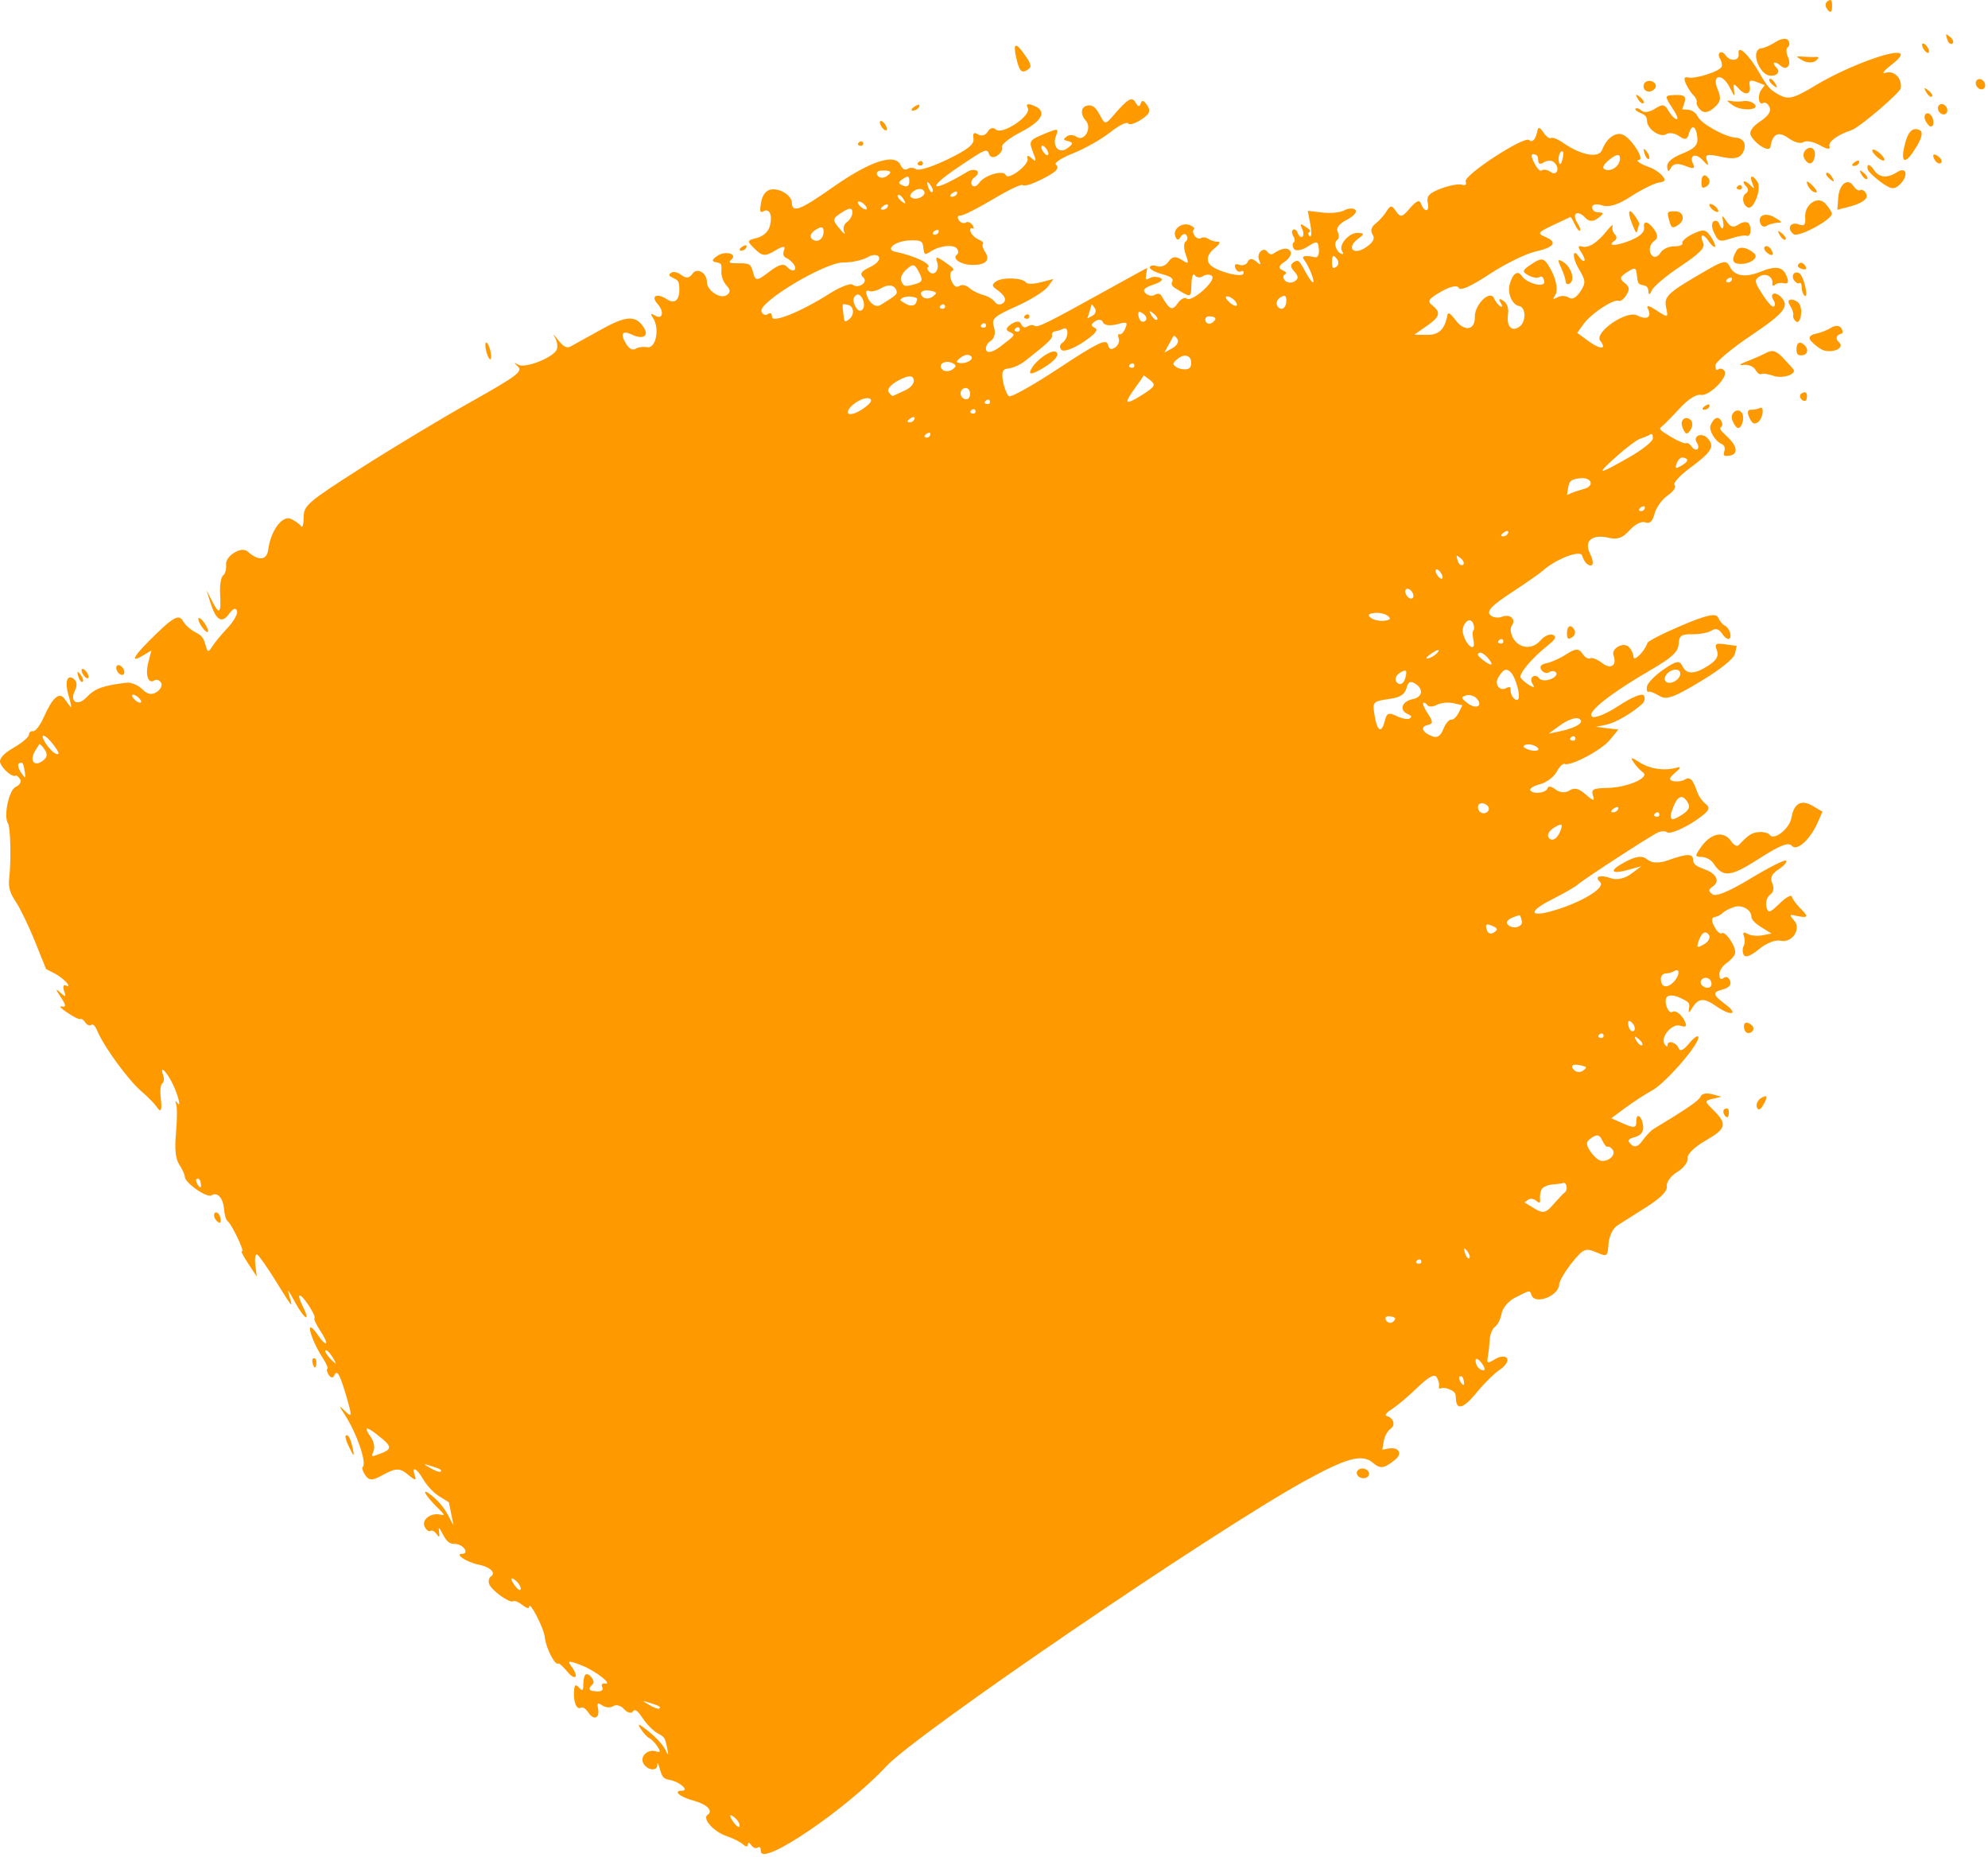 <?xml version="1.0" encoding="UTF-8"?> <svg xmlns="http://www.w3.org/2000/svg" viewBox="0 0 155.258 144.98" fill="none"><path fill-rule="evenodd" clip-rule="evenodd" d="M37.992 27.493C38.092 27.857 38.234 28.104 38.312 28.052C38.39 28.001 38.372 27.666 38.274 27.307C38.173 26.943 38.032 26.696 37.953 26.748C37.876 26.799 37.893 27.134 37.992 27.493ZM43.329 26.343C43.531 26.672 43.588 27.123 43.456 27.347C43.079 27.985 40.998 28.777 40.478 28.481C40.108 28.27 40.105 28.303 40.462 28.638C40.848 29 40.316 29.396 36.795 31.372C34.53 32.642 30.661 34.971 28.197 36.545C24.002 39.227 23.718 39.472 23.716 40.4C23.715 40.945 23.624 41.256 23.515 41.091C23.405 40.925 23.046 40.669 22.717 40.52C22.04 40.214 21.139 41.444 20.945 42.938C20.838 43.766 20.173 43.819 19.337 43.065C18.853 42.628 17.583 43.412 17.657 44.101C17.693 44.444 17.587 44.822 17.42 44.941C17.254 45.06 17.15 45.714 17.19 46.394C17.28 47.922 17.128 48.054 16.562 46.938L16.123 46.072L16.423 47.031C16.864 48.437 17.322 48.726 17.88 47.949C18.186 47.521 18.412 47.428 18.507 47.69C18.588 47.916 18.264 48.513 17.787 49.017C17.31 49.521 16.765 50.181 16.577 50.484C16.274 50.97 16.212 50.956 16.047 50.357C15.89 49.788 15.758 49.626 15.22 49.35C14.868 49.169 14.452 48.788 14.295 48.502C13.971 47.911 13.504 48.184 11.637 50.053C10.37 51.323 10.188 51.774 11.184 51.179L11.825 50.796L11.582 51.729C11.328 52.709 11.576 53.448 12.055 53.132C12.21 53.029 12.443 53.106 12.573 53.303C12.703 53.499 12.558 53.826 12.251 54.029C11.849 54.296 11.529 54.237 11.106 53.82C10.783 53.501 10.242 53.272 9.903 53.311C8.077 53.522 7.404 53.762 6.789 54.424C6.059 55.21 5.391 54.812 5.874 53.879C6.021 53.595 6.007 53.239 5.844 53.088C5.272 52.558 5.023 53.169 5.352 54.295C5.534 54.919 5.608 55.333 5.516 55.214C5.423 55.096 5.207 54.804 5.034 54.564C4.63 54.005 4.095 54.477 3.429 55.981C3.142 56.63 2.761 57.134 2.583 57.1C2.405 57.066 2.262 57.186 2.265 57.365C2.268 57.545 1.725 58.007 1.059 58.391C0.277 58.843 -0.092 59.259 0.019 59.567C0.198 60.065 0.972 60.721 1.201 60.569C1.275 60.52 1.439 60.643 1.566 60.841C1.694 61.04 1.543 61.311 1.231 61.444C0.697 61.674 0.259 63.747 0.627 64.303C0.819 64.594 0.879 67.149 0.725 68.505C0.638 69.28 0.747 69.686 1.25 70.445C1.599 70.973 2.27 72.365 2.74 73.537L3.594 75.669L4.283 76.023C4.966 76.373 5.739 77.224 5.126 76.951C4.951 76.873 4.898 77.068 5.008 77.384C5.177 77.867 5.13 77.888 4.716 77.515C4.314 77.153 4.32 77.218 4.745 77.865C5.14 78.466 5.172 78.645 4.876 78.602C4.57 78.557 4.664 78.668 5.302 79.107C5.753 79.416 6.187 79.625 6.267 79.572C6.348 79.518 6.521 79.636 6.651 79.832C6.781 80.029 6.989 80.123 7.113 80.04C7.278 79.931 7.422 80.082 7.641 80.59C8.159 81.792 10.02 84.334 11.006 85.187C11.521 85.632 12.06 86.173 12.202 86.388C12.576 86.954 12.677 86.753 12.551 85.693C12.49 85.18 12.545 84.686 12.673 84.596C12.801 84.505 12.839 84.244 12.757 84.015C12.475 83.232 12.833 83.451 13.351 84.377C13.848 85.268 14.242 86.715 13.814 86.076C13.699 85.906 13.675 85.972 13.759 86.223C13.844 86.475 13.837 87.494 13.743 88.489C13.627 89.726 13.708 90.5 14 90.941C14.234 91.296 14.429 91.722 14.432 91.888C14.44 92.371 16.172 93.575 16.524 93.343C16.977 93.043 17.435 93.563 17.5 94.449C17.53 94.866 17.658 95.279 17.784 95.367C18.097 95.587 19.159 97.824 18.894 97.707C18.778 97.655 18.991 98.079 19.368 98.648L20.053 99.684L19.942 98.767C19.882 98.262 19.942 97.899 20.078 97.959C20.213 98.019 20.903 99.005 21.61 100.15C22.812 102.095 22.88 102.175 22.644 101.37C22.404 100.55 22.425 100.568 23.066 101.734C23.805 103.078 24.285 103.298 23.64 101.996C23.101 100.908 23.403 100.873 24.11 101.942C24.436 102.434 24.638 102.878 24.561 102.929C24.484 102.98 24.686 103.424 25.011 103.916C25.336 104.407 25.539 104.851 25.462 104.902C25.384 104.954 25.108 104.674 24.848 104.281C24.588 103.887 24.314 103.606 24.239 103.656C24.056 103.777 24.614 105.15 25.215 106.059C25.484 106.465 25.641 106.84 25.563 106.891C25.486 106.942 25.541 107.164 25.687 107.383C25.834 107.606 26.02 107.618 26.108 107.409C26.324 106.9 26.549 107.306 27.088 109.174C27.503 110.61 27.493 110.71 26.976 110.218C26.448 109.716 26.443 109.731 26.897 110.426C27.87 111.917 28.688 114.302 28.316 114.57C28.24 114.623 28.338 114.909 28.533 115.204C28.805 115.614 29.097 115.624 29.775 115.245C30.938 114.595 31.213 114.593 31.959 115.23C32.393 115.599 32.532 115.616 32.413 115.285C32.112 114.45 32.506 114.585 33.047 115.504C33.375 116.059 33.846 116.56 34.313 116.85L35.057 117.312L35.239 118.219L35.421 119.127L34.966 118.27C34.683 117.737 34.21 117.175 33.715 116.785C32.833 116.087 33.138 116.713 34.183 117.745C34.756 118.31 34.78 118.373 34.383 118.276C33.659 118.098 32.9 118.678 33.159 119.211C33.288 119.478 33.495 119.631 33.617 119.55C33.74 119.468 33.96 119.582 34.105 119.803C34.296 120.09 34.348 120.047 34.292 119.65C34.228 119.199 34.284 119.232 34.598 119.833C34.886 120.384 35.113 120.567 35.5 120.56C35.784 120.555 36.133 120.728 36.276 120.944C36.422 121.163 36.353 121.335 36.119 121.335C35.446 121.334 36.427 121.989 37.39 122.183C38.295 122.366 38.762 122.827 38.33 123.112C38.18 123.212 38.122 123.473 38.201 123.693C38.379 124.187 39.81 125.217 40.075 125.041C40.182 124.971 40.506 125.101 40.795 125.33C41.085 125.56 41.319 125.64 41.317 125.508C41.306 124.877 42.475 127.11 42.552 127.869C42.637 128.698 43.343 130.074 43.598 129.905C43.666 129.86 43.981 130.139 44.297 130.524C44.956 131.327 45.247 130.94 44.61 130.109C44.274 129.671 44.428 129.657 45.404 130.039C46.551 130.487 47.964 131.61 47.198 131.464C47.013 131.429 46.941 131.563 47.037 131.761C47.143 131.979 46.961 132.105 46.578 132.08C45.97 132.041 45.895 131.886 46.3 131.507C46.523 131.3 46.032 130.626 45.75 130.752C45.642 130.8 45.555 131.14 45.557 131.508C45.559 132.029 45.483 132.089 45.212 131.779C44.946 131.473 44.856 131.556 44.826 132.135C44.783 132.966 45.061 133.562 45.391 133.344C45.507 133.268 45.761 133.446 45.957 133.741C46.381 134.382 46.865 134.162 46.703 133.401C46.614 132.981 46.689 132.931 47.041 133.178C47.29 133.352 47.673 133.376 47.892 133.231C48.121 133.08 48.481 133.179 48.738 133.464C48.993 133.745 49.286 133.829 49.417 133.658C49.595 133.424 49.774 133.545 50.206 134.192C50.513 134.653 51.025 135.169 51.344 135.34C51.904 135.641 51.93 135.679 52.094 136.464C52.232 137.124 52.209 137.159 51.971 136.65C51.802 136.286 51.25 135.679 50.658 135.206C49.896 134.596 49.738 134.543 50.032 134.997C50.25 135.331 50.556 135.662 50.714 135.733C50.872 135.803 51.158 136.098 51.35 136.388C51.604 136.772 51.576 136.874 51.245 136.764C50.611 136.553 49.969 137.132 50.235 137.676C50.51 138.239 51.339 138.35 51.337 137.825C51.336 137.551 51.396 137.651 51.54 138.162C51.72 138.797 51.818 138.901 52.325 138.995C53.088 139.137 53.863 139.834 53.256 139.833C52.527 139.832 53.094 140.326 54.137 140.601C55.199 140.881 55.731 141.407 55.265 141.716C54.812 142.014 55.748 143.051 56.775 143.39C57.26 143.551 57.828 143.84 58.037 144.034C58.247 144.228 58.415 144.23 58.411 144.037C58.408 143.845 58.518 143.859 58.656 144.067C58.794 144.275 59.019 144.375 59.156 144.288C59.353 144.164 59.409 144.224 59.419 144.568C59.453 145.795 66.116 141.275 69.247 137.9C71.567 135.4 94.626 119.676 101.807 115.697C105.149 113.847 106.376 113.509 107.205 114.216C107.805 114.728 108.073 114.692 108.96 113.983C109.573 113.492 109.227 112.961 108.4 113.122L107.952 113.21L108.07 112.527C108.135 112.151 108.373 111.72 108.601 111.57C109.02 111.292 108.83 110.704 108.277 110.565C108.11 110.523 108.297 110.289 108.692 110.045C109.087 109.801 109.978 109.05 110.674 108.376C111.545 107.531 112.016 107.27 112.19 107.533C112.329 107.743 112.417 108.048 112.386 108.212C112.347 108.415 112.402 108.475 112.562 108.402C112.691 108.344 112.996 108.392 113.24 108.508C113.63 108.695 113.686 108.779 113.7 109.196C113.734 110.165 114.285 110.014 115.312 108.754C115.892 108.042 116.719 107.227 117.15 106.942C117.58 106.657 117.825 106.264 117.695 106.067C117.565 105.871 117.151 105.898 116.774 106.128C116.161 106.502 116.101 106.483 116.195 105.941C116.254 105.609 116.321 105.002 116.346 104.592C116.37 104.182 116.557 103.737 116.76 103.602C116.964 103.468 117.191 103.008 117.267 102.58C117.343 102.146 117.804 101.598 118.31 101.338C119.519 100.717 119.462 100.726 119.611 101.14C119.888 101.909 121.72 101.208 121.764 100.316C121.778 100.037 122.228 99.268 122.764 98.606C123.652 97.51 123.82 97.436 124.643 97.782C125.532 98.156 125.548 98.144 125.619 97.131C125.659 96.564 125.959 95.927 126.286 95.714C126.612 95.502 127.639 94.85 128.568 94.265C129.697 93.553 130.229 93.014 130.175 92.634C130.129 92.313 130.482 91.83 130.986 91.521C131.476 91.222 131.844 90.74 131.803 90.451C131.756 90.12 132.288 89.599 133.239 89.047C134.843 88.115 134.917 87.774 133.762 86.635C133.112 85.993 133.112 85.961 133.761 85.806L134.437 85.645L133.694 85.441C133.286 85.329 132.892 85.406 132.818 85.614C132.705 85.93 131.846 86.525 129.124 88.168C128.926 88.288 128.544 88.692 128.277 89.065C127.931 89.547 127.672 89.633 127.381 89.363C127.065 89.07 127.134 88.94 127.678 88.797C128.129 88.679 128.365 88.381 128.328 87.974C128.253 87.148 127.774 86.805 127.792 87.59C127.802 88.077 127.622 88.108 126.82 87.756L125.835 87.325L126.921 86.519C127.518 86.075 128.473 85.454 129.043 85.139C130.119 84.542 132.758 81.484 132.638 80.973C132.6 80.813 132.274 81.042 131.912 81.482C131.491 81.995 131.203 82.136 131.109 81.875C130.938 81.402 130.226 81.19 130.233 81.613C130.236 81.77 130.132 81.738 130.002 81.542C129.64 80.995 130.606 79.868 131.239 80.1C131.601 80.233 131.737 80.16 131.638 79.886C131.431 79.313 130.885 78.841 130.626 79.012C130.298 79.229 129.904 78.227 130.173 77.859C130.303 77.681 130.763 77.703 131.194 77.909C131.938 78.264 131.976 78.309 131.905 78.771C131.851 79.122 131.91 79.123 132.117 78.775C132.621 77.93 133.047 77.883 134.017 78.563C135.171 79.372 135.844 79.247 134.751 78.427C133.744 77.67 133.708 77.478 134.534 77.268C135.011 77.147 135.229 76.904 135.123 76.612C135.019 76.321 134.833 76.226 134.627 76.357C134.363 76.526 134.295 76.472 134.281 76.081C134.271 75.813 134.525 75.417 134.846 75.201C135.166 74.984 135.464 74.643 135.508 74.443C135.611 73.969 134.76 72.68 134.47 72.872C134.334 72.962 134.109 72.765 133.886 72.359C133.66 71.949 133.654 71.671 133.87 71.625C134.061 71.583 134.291 71.489 134.381 71.415C134.776 71.092 134.911 71.014 135.405 70.832C136.006 70.61 136.77 71.026 136.78 71.58C136.784 71.807 137.058 72.097 137.567 72.414L138.348 72.899L137.63 73.038C137.236 73.115 136.716 73.063 136.477 72.923C136.17 72.745 136.088 72.802 136.199 73.115C136.286 73.36 136.274 73.699 136.174 73.869C136.072 74.04 136.075 74.354 136.179 74.567C136.298 74.811 136.738 74.648 137.359 74.13C137.928 73.656 138.64 73.37 139.03 73.46C139.955 73.673 140.715 72.543 140.102 71.864C139.774 71.5 139.769 71.401 140.083 71.472C141.2 71.726 141.309 71.632 140.651 70.982C140.305 70.641 139.987 70.209 139.943 70.024C139.9 69.838 139.464 70.078 138.975 70.558C138.205 71.312 138.068 71.343 137.949 70.788C137.874 70.435 138.009 70.016 138.25 69.858C138.508 69.687 138.575 69.328 138.413 68.979C138.215 68.553 138.356 68.246 138.922 67.871C139.352 67.587 139.607 67.286 139.489 67.203C139.371 67.12 138.127 67.747 136.724 68.595C135.045 69.612 134.027 70.035 133.741 69.835C133.413 69.605 133.415 69.458 133.749 69.238C134.366 68.829 134.058 68.205 133.068 67.859C132.449 67.643 132.23 67.458 132.225 67.146C132.216 66.636 131.763 66.646 130.232 67.19C129.568 67.426 128.982 67.399 128.653 67.118C128.278 66.798 127.799 66.845 126.961 67.284C125.621 67.986 125.747 68.317 127.201 67.915L128.191 67.641L127.377 68.244C126.886 68.607 126.26 68.741 125.805 68.58C124.941 68.274 124.487 68.438 124.965 68.882C125.383 69.269 123.862 70.271 121.816 70.955C119.538 71.718 119.126 71.293 121.148 70.266C122.097 69.784 123.015 69.259 123.188 69.1C123.629 68.694 128.913 65.257 129.484 65.006C129.742 64.892 130.054 64.882 130.178 64.985C130.438 65.201 131.913 64.514 132.943 63.698C133.506 63.251 133.561 63.057 133.202 62.773C132.915 62.545 132.67 62.189 132.533 61.802C132.186 60.822 131.992 60.638 131.563 60.884C131.34 61.011 130.941 61.061 130.674 60.994C130.306 60.902 130.346 60.742 130.841 60.328C131.252 59.985 131.306 59.84 130.986 59.936C130.031 60.222 128.838 60.055 128.031 59.521C127.416 59.116 127.306 59.114 127.571 59.514C127.762 59.804 128.095 60.164 128.31 60.315C128.888 60.72 127.088 61.503 125.515 61.53C124.425 61.548 124.247 61.644 124.408 62.126C124.562 62.584 124.45 62.567 123.847 62.042C123.292 61.558 122.952 61.477 122.564 61.734C122.259 61.936 121.804 61.9 121.489 61.651C121.189 61.412 120.913 61.358 120.876 61.529C120.792 61.913 119.745 62.061 119.52 61.72C119.429 61.584 119.764 61.368 120.264 61.24C120.764 61.113 121.349 60.68 121.564 60.279C121.778 59.877 122.06 59.596 122.189 59.653C122.652 59.86 125.059 58.587 125.719 57.787L126.393 56.97L125.514 56.864L124.635 56.759L125.435 56.592C126.168 56.44 127.375 55.743 128.254 54.965C128.447 54.794 128.503 54.5 128.378 54.312C128.246 54.112 127.436 54.44 126.437 55.099C125.447 55.751 124.557 56.113 124.333 55.956C123.879 55.638 125.766 54.146 128.982 52.278C130.581 51.349 131.059 50.901 131.095 50.297C131.135 49.628 131.289 49.518 132.178 49.527C132.747 49.533 133.42 49.404 133.673 49.239C133.987 49.036 134.246 49.112 134.488 49.477C134.683 49.772 134.934 49.953 135.046 49.879C135.301 49.71 135.062 49.014 134.691 48.848C134.538 48.78 134.309 48.502 134.183 48.231C134.011 47.859 133.314 48.008 131.353 48.836C129.922 49.44 128.711 50.057 128.662 50.206C128.448 50.862 127.588 51.717 127.57 51.292C127.56 51.044 127.389 50.691 127.191 50.508C126.766 50.113 125.821 50.643 126.011 51.169C126.298 51.967 125.804 52.307 125.125 51.779C124.747 51.485 124.325 51.319 124.188 51.41C124.05 51.501 123.778 51.334 123.582 51.039C123.305 50.62 123.035 50.629 122.346 51.081C121.86 51.399 121.16 51.716 120.789 51.786C120.342 51.871 120.204 52.05 120.382 52.318C120.529 52.541 120.808 52.618 121.001 52.49C121.195 52.362 121.436 52.382 121.537 52.534C121.638 52.687 121.426 52.918 121.067 53.048C120.708 53.178 120.319 53.14 120.202 52.964C120.086 52.789 119.864 52.728 119.709 52.831C119.554 52.933 119.547 53.198 119.693 53.418C119.877 53.695 119.802 53.725 119.453 53.514C119.175 53.346 118.865 53.084 118.764 52.931C118.572 52.642 119.639 51.379 120.948 50.347C121.481 49.926 121.578 49.692 121.271 49.572C121.029 49.477 120.598 49.672 120.313 50.004C119.672 50.754 118.634 50.662 118.16 49.813C117.971 49.476 117.925 49.055 118.057 48.877C118.435 48.368 117.945 47.909 117.295 48.164C116.97 48.291 116.55 48.216 116.361 47.998C116.103 47.699 116.516 47.274 118.039 46.275C119.151 45.546 120.261 44.772 120.506 44.553C121.533 43.639 123.434 42.916 123.565 43.39C123.637 43.651 123.807 43.942 123.944 44.038C124.432 44.38 124.542 43.963 124.165 43.202C123.684 42.231 124.357 41.686 125.652 41.999C126.313 42.158 126.735 42.004 127.265 41.409C127.682 40.94 128.194 40.681 128.489 40.789C128.848 40.921 129.06 40.723 129.217 40.11C129.339 39.634 129.802 38.994 130.246 38.688C130.69 38.382 130.932 38.019 130.783 37.881C130.634 37.743 131.168 37.147 131.969 36.556C133.681 35.292 133.941 34.863 133.374 34.236C132.913 33.724 132.163 34.034 132.528 34.586C132.658 34.782 132.67 35.006 132.554 35.083C132.438 35.16 132.236 35.062 132.106 34.865C131.976 34.669 131.787 34.554 131.685 34.611C131.584 34.668 131.049 34.445 130.497 34.115C129.625 33.594 129.529 33.49 129.767 33.318C129.918 33.209 130.538 32.582 131.145 31.925C131.83 31.182 132.466 30.77 132.824 30.836C133.48 30.958 134.995 29.445 134.686 28.977C134.574 28.807 134.369 28.739 134.232 28.826C134.029 28.953 133.98 28.897 133.969 28.532C133.962 28.284 135.217 27.232 136.758 26.194C139.431 24.393 139.819 23.87 139.028 23.136C138.586 22.727 138.189 22.955 138.507 23.436C138.637 23.633 138.653 23.853 138.542 23.927C138.409 24.015 138.103 23.692 137.643 22.98C137.013 22.005 136.991 21.87 137.408 21.593C137.892 21.273 138.495 21.607 138.418 22.153C138.394 22.327 138.487 22.365 138.625 22.238C138.763 22.11 139.079 22.057 139.326 22.119C139.621 22.194 139.705 22.036 139.569 21.659C139.269 20.826 138.747 20.714 137.5 21.217C136.268 21.714 135.428 21.56 135.061 20.769C134.862 20.341 134.555 20.375 133.584 20.932C130.237 22.851 129.932 23.121 130.119 24.003C130.295 24.829 130.279 24.834 129.387 24.248C128.758 23.835 128.547 23.801 128.708 24.137C129.017 24.786 128.611 25.017 127.849 24.626C127.029 24.205 124.473 25.966 124.974 26.607C125.519 27.306 124.992 27.322 124.055 26.636L123.178 25.994L123.684 25.287C124.257 24.486 126.032 23.32 126.418 23.492C126.559 23.554 126.828 23.35 127.015 23.038C127.292 22.578 127.264 22.397 126.868 22.083C126.463 21.762 126.498 21.619 127.073 21.253C127.707 20.848 127.772 20.869 127.839 21.503C127.906 22.148 127.939 22.2 128.314 22.272C128.634 22.333 128.72 22.438 128.739 22.791C128.753 23.06 128.855 23.016 129.001 22.677C129.132 22.371 130.141 21.524 131.243 20.793C132.714 19.818 133.185 19.335 133.018 18.974C132.698 18.287 133.005 18.178 133.434 18.826C133.629 19.121 133.852 19.321 133.93 19.27C134.007 19.218 133.867 18.869 133.619 18.493C133.232 17.909 133.031 17.875 132.228 18.257C131.712 18.502 131.335 18.828 131.39 18.98C131.445 19.132 131.153 19.248 130.742 19.237C130.331 19.226 129.851 19.453 129.677 19.742C129.503 20.031 129.226 20.143 129.061 19.99C128.699 19.655 128.794 19.07 129.26 18.762C129.462 18.628 129.462 18.328 129.259 18.021C128.77 17.281 128.307 17.15 128.396 17.775C128.446 18.129 128.076 18.473 127.313 18.782C126.211 19.229 125.436 19.236 126.106 18.793C126.278 18.679 126.284 18.461 126.12 18.308C125.955 18.156 125.874 17.87 125.94 17.672C126.006 17.475 125.81 17.626 125.506 18.007C124.74 18.967 124.061 19.397 123.546 19.249C123.227 19.158 123.212 19.28 123.489 19.698C123.698 20.014 123.805 20.314 123.728 20.366C123.651 20.417 123.481 20.298 123.351 20.101C122.794 19.261 122.76 20.093 123.312 21.017C123.847 21.911 123.858 22.106 123.417 22.771C123.096 23.255 122.78 23.421 122.525 23.242C122.307 23.09 121.921 23.071 121.668 23.201C121.259 23.409 121.235 23.391 121.455 23.048C121.736 22.61 121.488 21.568 120.886 20.658C120.549 20.148 120.34 20.141 119.629 20.61C118.879 21.107 118.846 21.212 119.355 21.495C119.673 21.672 120.059 21.74 120.214 21.646C120.417 21.524 120.525 21.613 120.6 21.965C120.716 22.513 119.245 22.153 118.835 21.534C118.53 21.073 118.127 21.367 117.9 22.216C117.714 22.909 118.102 23.805 118.624 23.892C119.195 23.987 119.204 25.157 118.637 25.532C118.045 25.924 117.649 25.484 117.771 24.57C117.851 23.967 117.675 23.583 117.225 23.383C117.067 23.313 117.057 23.435 117.203 23.655C117.348 23.875 117.344 23.999 117.193 23.932C117.042 23.865 116.809 23.575 116.676 23.289C116.358 22.603 115.156 23.788 115.179 24.764C115.203 25.793 114.367 25.923 113.673 24.997C113.253 24.435 113.083 24.34 113.03 24.636C112.838 25.715 112.366 26.165 111.439 26.152L110.447 26.137L111.428 25.454C112.476 24.723 112.556 24.393 111.823 23.812C111.451 23.516 111.589 23.318 112.553 22.768C113.274 22.357 113.815 22.244 113.926 22.482C114.042 22.734 114.899 22.352 116.307 21.421C117.516 20.621 119.136 19.822 119.905 19.646C121.424 19.299 121.672 18.9 120.633 18.476C120.044 18.235 120.115 18.138 121.281 17.584C122.001 17.243 122.617 16.955 122.65 16.945C122.684 16.936 122.834 17.193 122.984 17.517C123.135 17.842 123.32 18.066 123.395 18.017C123.469 17.967 123.371 17.685 123.176 17.39C122.981 17.096 122.941 16.775 123.088 16.678C123.234 16.581 123.55 16.719 123.79 16.984C124.09 17.317 124.406 17.332 124.805 17.032C125.267 16.686 125.28 16.595 124.869 16.583C124.516 16.572 124.353 16.444 124.348 16.173C124.345 15.957 124.692 15.895 125.122 16.037C125.663 16.215 126.362 15.996 127.406 15.321C128.233 14.786 129.2 14.308 129.555 14.258C130.059 14.187 130.115 14.067 129.809 13.714C129.594 13.465 129.162 13.176 128.849 13.072C128.106 12.824 127.652 12.5 128.015 12.477C128.422 12.45 127.524 10.978 126.855 10.574C126.266 10.218 125.485 10.73 125.118 11.714C124.869 12.383 123.46 12.125 122.078 11.156C121.672 10.872 121.245 10.702 121.129 10.779C121.013 10.856 120.747 10.66 120.538 10.344C120.271 9.941 120.134 9.892 120.076 10.18C119.935 10.883 119.684 11.175 119.425 10.935C119.048 10.585 114.292 13.686 114.466 14.169C114.554 14.414 114.436 14.517 114.171 14.426C113.928 14.342 113.197 14.476 112.546 14.722C111.601 15.081 111.393 15.309 111.51 15.857C111.665 16.587 111.225 16.598 110.962 15.87C110.856 15.575 110.584 15.7 110.112 16.261C109.51 16.976 109.365 17.008 109.029 16.499C108.71 16.018 108.577 16.016 108.293 16.489C108.102 16.806 107.709 17.246 107.421 17.465C107.095 17.714 107.01 18.036 107.197 18.317C107.405 18.633 107.238 18.941 106.643 19.334C105.676 19.974 105.133 19.333 106.061 18.648C106.576 18.267 106.575 18.223 106.052 18.187C105.368 18.14 104.502 19.139 104.816 19.613C104.937 19.796 104.904 19.886 104.744 19.815C104.325 19.628 104.128 18.943 104.436 18.739C104.579 18.644 104.596 18.36 104.473 18.107C104.325 17.804 104.571 17.48 105.196 17.154C105.737 16.871 106.016 16.543 105.848 16.386C105.685 16.236 105.3 16.253 104.991 16.424C104.683 16.596 103.914 16.674 103.282 16.598L102.134 16.461L102.339 17.542C102.452 18.137 102.431 18.544 102.292 18.447C102.152 18.349 102.125 18.212 102.231 18.142C102.391 18.037 102.341 17.96 101.941 17.692C101.556 17.433 101.505 17.466 101.69 17.858C101.817 18.127 101.828 18.409 101.714 18.484C101.599 18.56 101.439 18.435 101.356 18.207C101.274 17.979 101.108 17.857 100.987 17.937C100.867 18.017 100.874 18.243 101.004 18.44C101.134 18.636 101.146 18.86 101.03 18.937C100.914 19.014 100.925 19.237 101.055 19.434C101.185 19.631 101.659 19.556 102.109 19.267C102.863 18.783 102.931 18.798 103 19.46C103.042 19.854 102.911 20.138 102.71 20.091C101.947 19.914 101.605 19.983 101.832 20.267C102.2 20.727 102.695 21.947 102.552 22.041C102.481 22.088 102.197 21.698 101.921 21.174C101.477 20.333 101.373 20.251 101.036 20.475C100.754 20.661 100.768 20.854 101.089 21.21C101.415 21.571 101.422 21.761 101.116 21.964C100.89 22.113 100.56 22.1 100.382 21.935C100.205 21.77 100.172 21.556 100.31 21.461C100.523 21.313 100.494 21.255 100.121 21.08C99.802 20.93 99.864 20.749 100.345 20.425C100.711 20.179 100.904 19.817 100.774 19.62C100.559 19.296 100.099 19.363 99.434 19.813C99.3 19.904 99.102 19.846 98.994 19.682C98.679 19.207 98.095 19.787 98.341 20.33C98.514 20.711 98.459 20.73 98.099 20.417C97.814 20.167 97.563 20.173 97.454 20.432C97.356 20.664 97.061 20.775 96.8 20.68C96.493 20.567 96.378 20.653 96.475 20.921C96.557 21.15 96.748 21.274 96.898 21.197C97.066 21.111 97.148 21.174 97.112 21.362C97.054 21.661 95.6 21.36 94.765 20.875C94.128 20.505 94.188 19.896 94.917 19.332C95.248 19.075 95.342 18.872 95.124 18.88C94.907 18.888 94.573 18.789 94.382 18.66C94.191 18.531 93.92 18.501 93.781 18.593C93.642 18.686 93.421 18.6 93.291 18.403C93.161 18.207 93.132 17.991 93.227 17.924C93.342 17.843 93.253 17.733 92.959 17.595C92.35 17.309 91.576 17.87 91.784 18.447C91.902 18.775 92.034 18.79 92.209 18.495C92.348 18.259 92.553 18.206 92.665 18.375C92.777 18.544 92.743 18.766 92.589 18.868C92.435 18.97 92.439 19.42 92.6 19.868C92.867 20.618 92.841 20.65 92.266 20.277C91.821 19.988 91.532 20.031 91.266 20.424C91.059 20.729 90.66 20.894 90.379 20.79C90.097 20.687 89.836 20.72 89.799 20.864C89.761 21.008 90.174 21.247 90.717 21.395C91.439 21.591 91.664 21.749 91.555 21.983C91.423 22.265 91.5 22.357 92.211 22.766C93.01 23.226 93.018 23.221 93.046 22.182C93.062 21.606 93.179 21.292 93.307 21.485C93.435 21.679 93.725 21.714 93.953 21.563C94.181 21.412 94.497 21.409 94.655 21.556C95.024 21.898 93.057 23.648 92.679 23.315C92.524 23.179 92.204 23.349 91.968 23.693C91.551 24.302 91.34 24.2 90.693 23.077C90.605 22.923 90.378 22.9 90.189 23.025C90 23.15 89.677 23.097 89.472 22.906C89.197 22.651 89.355 22.471 90.07 22.228C90.701 22.014 90.891 21.828 90.612 21.701C90.376 21.592 90.015 21.595 89.81 21.706C89.468 21.891 89.444 21.868 89.516 21.415L89.595 20.921L89.293 21.077C89.126 21.162 87.892 21.842 86.549 22.588C81.773 25.24 81.039 25.605 80.806 25.442C80.677 25.351 80.42 25.377 80.234 25.5C80.046 25.625 79.832 25.54 79.748 25.308C79.657 25.055 79.362 25.052 78.996 25.299C78.555 25.597 78.511 25.761 78.833 25.913C79.336 26.149 79.343 26.136 78.126 27.062C77.57 27.484 77.144 27.602 77.028 27.364C76.924 27.15 77.068 26.823 77.348 26.638C77.67 26.425 77.773 26.026 77.628 25.557C77.419 24.884 77.587 24.727 79.383 23.916C80.476 23.423 81.573 22.742 81.822 22.402L82.275 21.785L81.283 22.045C80.737 22.188 80.218 22.195 80.129 22.06C79.885 21.69 78.319 21.628 77.805 21.968C77.453 22.201 77.453 22.338 77.805 22.584C78.508 23.077 78.669 23.452 78.284 23.706C78.091 23.834 77.824 23.775 77.691 23.574C77.558 23.373 77.147 23.13 76.777 23.033C76.407 22.937 75.918 22.687 75.691 22.478C75.464 22.269 75.125 22.199 74.937 22.323C74.692 22.485 74.52 22.383 74.323 21.959C74.173 21.634 74.169 21.29 74.316 21.193C74.567 21.026 74.537 20.985 73.783 20.456C73.166 20.024 73.029 20.019 73.178 20.435C73.4 21.052 72.983 21.605 72.579 21.23C72.43 21.092 72.38 20.932 72.467 20.874C72.821 20.64 71.349 19.936 69.948 19.67C69.072 19.504 69.894 18.817 71.02 18.775C71.93 18.741 72.061 18.811 72.114 19.356C72.166 19.9 72.232 19.935 72.666 19.649C73.381 19.176 74.499 19.055 74.743 19.424C74.859 19.599 74.859 19.806 74.743 19.882C74.338 20.15 74.936 20.624 75.748 20.678C76.896 20.754 77.385 20.359 76.952 19.705C76.758 19.41 76.674 19.112 76.767 19.042C76.859 18.972 76.713 18.823 76.442 18.711C76.171 18.599 75.885 18.329 75.806 18.111C75.728 17.893 75.784 17.768 75.931 17.834C76.078 17.899 76.085 17.782 75.947 17.574C75.81 17.366 75.57 17.279 75.415 17.382C75.261 17.484 75.02 17.396 74.882 17.187C74.743 16.977 74.797 16.817 75.002 16.833C75.206 16.848 76.341 16.281 77.524 15.573C78.706 14.865 79.753 14.36 79.851 14.451C79.95 14.542 80.402 14.446 80.857 14.237C82.42 13.522 82.817 13.175 82.455 12.84C82.317 12.712 82.937 12.316 83.834 11.96C84.73 11.604 86.017 10.875 86.692 10.34C87.367 9.804 88 9.487 88.097 9.634C88.194 9.782 88.654 9.651 89.119 9.344C89.792 8.899 89.888 8.672 89.593 8.225C89.328 7.825 89.184 7.784 89.089 8.083C88.999 8.365 88.87 8.344 88.692 8.018C88.412 7.506 88.071 7.705 86.923 9.051C86.346 9.727 86.283 9.724 85.903 8.997C85.601 8.419 85.382 8.226 85.037 8.232C84.435 8.242 84.308 8.878 84.799 9.422C85.313 9.991 84.68 11.104 84.082 10.685C83.849 10.521 83.504 10.506 83.315 10.65C83.004 10.889 83.017 10.923 83.458 11.033C83.831 11.127 83.807 11.253 83.349 11.583C82.699 12.053 82.15 11.432 82.474 10.594C82.703 10 82.65 9.997 81.372 10.533C80.402 10.94 80.344 11.051 80.672 11.878C80.956 12.597 80.937 12.696 80.575 12.367C80.288 12.107 80.17 12.112 80.253 12.383C80.398 12.855 78.713 14.128 78.549 13.672C78.393 13.24 76.882 13.677 76.481 14.269C76.287 14.555 76.029 14.639 75.907 14.455C75.785 14.27 75.886 13.987 76.131 13.825C76.376 13.663 76.449 13.441 76.294 13.332C76.138 13.223 75.805 13.258 75.553 13.411C72.76 15.101 72.189 14.836 74.818 13.068C77.033 11.579 77.076 11.561 77.253 12.055C77.342 12.301 77.603 12.337 77.896 12.144C78.167 11.964 78.332 11.661 78.263 11.47C78.194 11.279 78.846 10.761 79.712 10.319C81.447 9.433 81.814 8.646 80.685 8.231C80.222 8.061 80.111 8.118 80.27 8.444C80.559 9.035 78.269 10.569 77.778 10.114C77.57 9.921 77.305 9.991 77.14 10.281C76.982 10.56 76.656 10.657 76.4 10.502C76.058 10.296 75.964 10.377 76.028 10.821C76.092 11.274 75.613 11.66 74.014 12.441C72.859 13.006 71.755 13.356 71.559 13.22C71.364 13.084 71.06 13.068 70.884 13.185C70.679 13.32 70.48 13.212 70.326 12.881C69.89 11.94 67.935 12.586 65.027 14.632C62.474 16.428 61.855 16.658 61.841 15.817C61.831 15.269 60.929 14.697 60.229 14.795C59.832 14.851 59.542 15.217 59.441 15.79C59.317 16.49 59.355 16.654 59.609 16.506C60.089 16.228 60.344 16.775 60.132 17.627C60.02 18.077 59.622 18.451 59.12 18.579C58.312 18.785 58.308 18.807 58.962 19.452C59.532 20.015 59.768 20.033 60.531 19.571C61.135 19.206 61.369 19.186 61.243 19.508C61.116 19.834 61.17 20.038 61.412 20.146C61.608 20.233 61.868 20.455 61.99 20.641C62.322 21.141 61.87 21.305 61.459 20.833C61.208 20.545 60.799 20.661 60.065 21.229C59.154 21.933 59.003 21.952 58.846 21.381C58.626 20.58 58.587 20.555 57.587 20.561C56.979 20.565 56.861 20.498 57.104 20.29C57.657 19.821 56.627 19.545 55.998 19.994C55.591 20.284 55.568 20.41 55.909 20.478C56.358 20.567 56.369 20.586 56.339 21.193C56.32 21.57 56.478 22.004 56.739 22.293C57.061 22.65 57.064 22.842 56.75 23.049C56.254 23.378 55.221 22.695 55.209 22.031C55.196 21.289 54.433 20.855 54.073 21.386C53.848 21.718 53.564 21.752 53.229 21.487C52.952 21.267 52.592 21.178 52.429 21.29C52.187 21.457 52.213 21.532 52.577 21.706C52.972 21.895 53.025 21.974 53.049 22.419C53.104 23.418 52.729 23.788 52.086 23.37C51.289 22.852 50.79 23.111 51.362 23.744C51.901 24.342 51.749 25 51.155 24.641C50.801 24.427 50.767 24.478 51.012 24.855C51.535 25.662 51.216 27.236 50.553 27.113C50.243 27.056 49.834 27.11 49.646 27.235C49.441 27.371 49.166 27.254 48.962 26.947C48.406 26.106 48.561 25.753 49.326 26.118C50.224 26.546 50.725 26.247 50.268 25.557C49.635 24.6 48.903 24.642 46.918 25.75C45.836 26.354 44.77 26.943 44.55 27.061C44.259 27.216 43.985 27.065 43.556 26.511C43.227 26.088 43.126 26.013 43.329 26.343ZM68.85 9.905C68.98 10.102 69.15 10.221 69.228 10.169C69.305 10.118 69.262 9.916 69.132 9.719C69.002 9.522 68.832 9.403 68.755 9.455C68.677 9.506 68.72 9.709 68.85 9.905ZM67.156 11.377C67.326 11.413 67.439 11.32 67.407 11.171C67.375 11.021 67.236 10.992 67.098 11.105C66.945 11.231 66.968 11.337 67.156 11.377ZM71.301 8.638C71.495 8.639 71.717 8.492 71.793 8.312C71.869 8.133 71.71 8.133 71.439 8.312C71.168 8.491 71.106 8.638 71.301 8.638ZM79.352 4.445C79.593 5.554 79.777 5.76 80.248 5.449C80.594 5.22 80.563 5.047 80.044 4.299C79.333 3.276 79.108 3.323 79.352 4.445ZM6.151 52.926C6.234 53.154 6.368 53.296 6.45 53.242C6.532 53.188 6.493 52.983 6.363 52.786C6.233 52.589 6.098 52.447 6.064 52.47C6.03 52.492 6.069 52.697 6.151 52.926ZM6.503 52.693C6.633 52.889 6.803 53.008 6.881 52.957C6.958 52.906 6.915 52.703 6.785 52.507C6.655 52.31 6.485 52.191 6.408 52.242C6.33 52.293 6.373 52.496 6.503 52.693ZM57.893 19.566C58.09 19.566 58.277 19.434 58.307 19.273C58.337 19.112 58.177 19.112 57.949 19.273C57.721 19.434 57.696 19.565 57.893 19.566ZM9.183 52.462C9.313 52.658 9.515 52.756 9.631 52.679C9.747 52.603 9.736 52.379 9.606 52.182C9.475 51.986 9.274 51.888 9.158 51.964C9.042 52.041 9.053 52.265 9.183 52.462ZM15.731 48.901C15.926 49.196 16.149 49.395 16.227 49.344C16.304 49.293 16.208 49.01 16.013 48.715C15.817 48.42 15.595 48.22 15.517 48.271C15.44 48.323 15.536 48.606 15.731 48.901ZM68.531 13.704C68.663 13.904 68.972 13.936 69.218 13.774C69.73 13.434 69.608 13.291 68.833 13.32C68.51 13.332 68.388 13.488 68.531 13.704ZM3.61 58.107C3.867 58.496 4.232 58.843 4.422 58.879C4.672 58.927 4.615 58.743 4.209 58.202C3.495 57.252 2.991 57.172 3.61 58.107ZM2.744 58.634C2.302 59.341 2.632 59.879 3.255 59.467C3.687 59.181 3.75 58.931 3.491 58.54C3.296 58.245 3.104 58.057 3.063 58.122C3.023 58.187 2.879 58.417 2.744 58.634ZM63.404 18.648C63.814 19.028 64.342 18.679 64.318 18.042C64.305 17.687 64.136 17.663 63.69 17.952C63.319 18.193 63.207 18.465 63.404 18.648ZM65.56 17.85C65.895 18.257 66.064 18.377 65.936 18.115C65.809 17.853 65.903 17.504 66.147 17.339C66.389 17.174 66.58 16.82 66.57 16.553C66.557 16.207 66.321 16.217 65.752 16.587C64.995 17.081 64.985 17.148 65.56 17.85ZM67.204 16.133C67.382 16.298 67.591 16.392 67.668 16.34C67.745 16.289 67.663 16.112 67.485 15.947C67.307 15.782 67.099 15.689 67.021 15.74C66.944 15.792 67.026 15.969 67.204 16.133ZM71.818 12.918C71.987 12.954 72.101 12.861 72.069 12.712C72.037 12.562 71.898 12.533 71.76 12.646C71.607 12.772 71.63 12.879 71.818 12.918ZM1.645 60.337C1.96 60.813 2.014 60.812 1.946 60.333C1.9 60.011 1.823 59.687 1.774 59.614C1.724 59.539 1.589 59.541 1.473 59.618C1.357 59.695 1.435 60.019 1.645 60.337ZM70.52 14.494C70.851 14.631 71.009 14.526 71.013 14.168C71.018 13.738 70.928 13.701 70.526 13.967C70.124 14.233 70.123 14.33 70.52 14.494ZM10.532 54.653C10.71 54.818 10.919 54.911 10.996 54.86C11.073 54.809 10.991 54.632 10.813 54.467C10.635 54.302 10.427 54.209 10.349 54.26C10.272 54.311 10.354 54.488 10.532 54.653ZM68.934 16.373C69.131 16.373 69.317 16.241 69.348 16.08C69.378 15.919 69.217 15.919 68.99 16.08C68.762 16.241 68.737 16.373 68.934 16.373ZM70.306 15.623C70.484 15.788 70.657 15.904 70.691 15.882C70.726 15.859 70.647 15.68 70.517 15.483C70.387 15.287 70.213 15.17 70.132 15.224C70.05 15.279 70.128 15.458 70.306 15.623ZM71.143 15.41C71.562 15.704 72.409 15.285 72.159 14.907C72.03 14.712 71.692 14.706 71.408 14.894C71.125 15.081 71.005 15.314 71.143 15.41ZM72.513 14.677C72.595 14.905 72.73 15.047 72.811 14.993C72.894 14.939 72.854 14.734 72.724 14.537C72.594 14.341 72.46 14.198 72.426 14.221C72.391 14.243 72.431 14.449 72.513 14.677ZM59.47 24.319C59.558 24.564 59.764 24.656 59.952 24.536C60.185 24.387 60.284 24.45 60.293 24.751C60.307 25.256 62.553 24.345 64.772 22.935C65.615 22.4 66.436 22.085 66.597 22.234C66.759 22.384 67.081 22.381 67.313 22.228C67.586 22.047 67.609 21.831 67.378 21.617C67.128 21.385 67.294 21.159 67.931 20.865C68.457 20.623 68.756 20.285 68.639 20.066C68.528 19.857 68.126 19.869 67.747 20.093C67.367 20.317 66.51 20.499 65.842 20.498C64.397 20.496 59.212 23.605 59.47 24.319ZM74.339 15.367C74.536 15.367 74.722 15.235 74.753 15.074C74.783 14.913 74.622 14.913 74.394 15.074C74.167 15.235 74.142 15.366 74.339 15.367ZM81.462 11.84C81.592 12.036 81.762 12.155 81.839 12.104C81.917 12.053 81.874 11.85 81.743 11.654C81.613 11.457 81.444 11.338 81.366 11.389C81.289 11.441 81.332 11.643 81.462 11.84ZM72.952 18.323C73.115 18.359 73.273 18.254 73.304 18.091C73.336 17.928 73.203 17.899 73.009 18.027C72.816 18.155 72.79 18.288 72.952 18.323ZM65.863 24.488C65.935 25.171 65.948 25.186 66.277 24.961C66.76 24.63 66.716 23.899 66.207 23.802C65.739 23.713 65.774 23.642 65.863 24.488ZM66.659 23.517C66.789 24.132 67.157 24.453 67.38 24.147C67.671 23.746 67.23 22.797 66.865 23.038C66.716 23.137 66.624 23.352 66.659 23.517ZM67.647 22.878C67.8 23.6 68.35 24.071 68.751 23.825C69.93 23.102 70.076 22.98 70.029 22.759C69.923 22.26 69.409 22.15 68.819 22.502C68.482 22.702 68.067 22.804 67.896 22.728C67.725 22.652 67.613 22.719 67.647 22.878ZM70.367 21.881C70.55 22.39 70.644 22.417 71.448 22.193C72.05 22.026 72.1 21.883 71.773 21.257C71.429 20.599 71.323 20.573 70.811 21.018C70.495 21.293 70.295 21.681 70.367 21.881ZM70.784 23.748C71.1 23.924 71.435 23.887 71.528 23.667C71.691 23.281 71.68 23.262 71.244 23.175C70.994 23.124 70.659 23.161 70.499 23.256C70.223 23.42 70.237 23.445 70.784 23.748ZM72.074 23.19C72.252 23.354 72.592 23.344 72.83 23.167C73.195 22.895 73.186 22.826 72.778 22.724C72.102 22.555 71.686 22.83 72.074 23.19ZM73.552 24.104C73.722 24.141 73.835 24.047 73.803 23.898C73.771 23.748 73.632 23.719 73.494 23.832C73.342 23.958 73.364 24.065 73.552 24.104ZM66.25 32.28C66.355 32.439 66.866 32.281 67.384 31.929C67.986 31.521 68.177 31.229 67.911 31.12C67.392 30.907 65.99 31.886 66.25 32.28ZM69.394 30.608C69.526 30.807 69.685 30.946 69.749 30.915C69.812 30.885 70.23 30.692 70.678 30.487C71.147 30.272 71.435 29.909 71.358 29.631C71.263 29.286 70.928 29.305 70.189 29.696C69.563 30.028 69.249 30.389 69.394 30.608ZM76.756 25.582C76.926 25.619 77.039 25.525 77.007 25.376C76.975 25.226 76.836 25.197 76.698 25.31C76.545 25.436 76.568 25.543 76.756 25.582ZM73.6 28.861C73.778 29.026 74.124 29.024 74.369 28.858C74.708 28.628 74.709 28.506 74.374 28.349C73.792 28.075 73.185 28.476 73.6 28.861ZM74.752 28.282C75.137 28.521 76.075 28.167 75.871 27.859C75.745 27.668 75.409 27.664 75.125 27.852C74.841 28.04 74.673 28.233 74.752 28.282ZM80.139 24.886C80.309 24.922 80.422 24.829 80.39 24.679C80.359 24.529 80.22 24.5 80.082 24.613C79.929 24.739 79.952 24.846 80.139 24.886ZM79.391 25.895C79.56 25.931 79.673 25.838 79.642 25.688C79.61 25.539 79.471 25.509 79.333 25.623C79.18 25.748 79.203 25.855 79.391 25.895ZM71.018 32.981C71.215 32.981 71.401 32.849 71.431 32.688C71.462 32.527 71.301 32.527 71.073 32.688C70.846 32.849 70.821 32.981 71.018 32.981ZM75.089 30.959C75.219 31.156 75.449 31.235 75.599 31.136C75.749 31.036 75.805 30.768 75.723 30.54C75.638 30.304 75.417 30.228 75.213 30.363C75.015 30.494 74.959 30.762 75.089 30.959ZM82.156 26.187C82.21 26.442 81.882 26.754 80.042 28.198C79.675 28.486 79.102 28.744 78.766 28.772C78.292 28.812 78.196 29.037 78.335 29.781C78.433 30.307 78.643 30.829 78.801 30.939C78.959 31.05 80.724 30.058 82.723 28.735C85.616 26.821 86.39 26.441 86.509 26.873C86.623 27.288 86.761 27.349 87.09 27.131C87.327 26.974 87.453 26.656 87.369 26.424C87.286 26.192 87.316 26.047 87.437 26.1C87.558 26.154 87.758 25.95 87.881 25.645C88.087 25.137 88.031 25.112 87.193 25.331C86.681 25.466 86.219 25.395 86.138 25.171C86.057 24.946 85.793 24.909 85.532 25.086C85.183 25.323 85.177 25.45 85.511 25.606C85.812 25.748 85.521 26.1 84.591 26.721C83.832 27.227 83.087 27.496 82.907 27.329C82.721 27.157 82.75 26.916 82.975 26.762C83.458 26.433 83.506 25.434 83.027 25.676C82.86 25.76 82.583 25.848 82.41 25.87C82.238 25.892 82.123 26.035 82.156 26.187ZM85.083 24.348L84.92 24.867L85.331 24.646C85.557 24.525 85.635 24.265 85.505 24.068C85.375 23.872 85.263 23.738 85.257 23.77C85.251 23.803 85.172 24.062 85.083 24.348ZM72.306 34.168C72.468 34.204 72.626 34.099 72.657 33.936C72.689 33.773 72.556 33.744 72.362 33.872C72.169 34 72.143 34.134 72.306 34.168ZM80.462 28.986C80.35 29.289 80.762 29.179 81.536 28.698C82.328 28.207 82.699 27.781 82.542 27.543C82.267 27.126 80.762 28.17 80.462 28.986ZM75.934 32.293C76.104 32.329 76.217 32.236 76.185 32.086C76.153 31.937 76.014 31.907 75.876 32.021C75.723 32.146 75.746 32.253 75.934 32.293ZM77.06 31.548C77.23 31.584 77.343 31.491 77.311 31.341C77.279 31.192 77.14 31.162 77.002 31.276C76.85 31.402 76.872 31.508 77.06 31.548ZM88.965 24.863C89.047 25.091 89.248 25.189 89.412 25.081C89.576 24.972 89.565 24.749 89.387 24.584C89.209 24.419 89.008 24.321 88.939 24.366C88.871 24.411 88.882 24.635 88.965 24.863ZM89.975 24.708C90.105 24.905 90.279 25.021 90.361 24.967C90.443 24.913 90.364 24.734 90.186 24.569C90.009 24.404 89.835 24.287 89.801 24.31C89.767 24.332 89.845 24.512 89.975 24.708ZM95.879 23.468C96.303 23.956 96.817 24.039 96.506 23.569C96.379 23.377 96.11 23.189 95.909 23.15C95.683 23.107 95.672 23.23 95.879 23.468ZM88.337 28.713C88.507 28.749 88.62 28.656 88.588 28.506C88.556 28.357 88.417 28.327 88.279 28.44C88.127 28.566 88.149 28.673 88.337 28.713ZM91.253 26.946L90.935 27.536L91.564 27.187C91.91 26.995 92.087 26.677 91.957 26.481C91.827 26.284 91.687 26.176 91.646 26.24C91.605 26.304 91.429 26.622 91.253 26.946ZM94.153 25.076C94.227 25.283 94.45 25.345 94.648 25.214C95.08 24.929 94.98 24.702 94.422 24.701C94.2 24.701 94.078 24.87 94.153 25.076ZM88.685 30.245C87.732 31.548 87.84 31.688 89.162 30.859C90.21 30.201 90.293 30.055 89.829 29.687C89.538 29.456 89.304 29.292 89.31 29.322C89.316 29.353 89.035 29.769 88.685 30.245ZM91.651 28.464C91.923 28.877 92.862 28.99 92.979 28.625C93.198 27.936 92.695 27.534 92.104 27.925C91.794 28.13 91.59 28.373 91.651 28.464ZM104.022 20.554C104.037 20.948 104.102 21.001 104.361 20.837C104.537 20.724 104.575 20.472 104.445 20.275C104.148 19.827 103.999 19.926 104.022 20.554ZM99.755 23.892C100.055 24.346 100.482 24.063 100.459 23.426C100.445 23.057 100.329 23.012 99.979 23.237C99.726 23.4 99.625 23.695 99.755 23.892ZM119.816 12.711C120.086 13.227 120.274 13.401 120.442 13.289C120.574 13.202 120.874 13.265 121.109 13.43C121.614 13.784 121.848 13.116 121.374 12.677C121.194 12.51 120.844 12.506 120.595 12.666C120.293 12.86 120.138 12.816 120.13 12.531C120.12 12.184 120.054 12.093 119.774 12.039C119.559 11.999 119.575 12.25 119.816 12.711ZM128.429 6.978C128.559 7.174 128.859 7.207 129.096 7.05C129.347 6.884 129.391 6.64 129.203 6.466C129.025 6.301 128.725 6.268 128.536 6.393C128.347 6.518 128.299 6.781 128.429 6.978ZM127.961 7.801C128.091 7.997 128.265 8.114 128.347 8.06C128.429 8.006 128.351 7.826 128.173 7.661C127.995 7.496 127.821 7.38 127.787 7.402C127.753 7.425 127.831 7.604 127.961 7.801ZM121.723 12.442C121.745 13.034 121.967 12.887 122.075 12.209C122.127 11.883 122.077 11.756 121.93 11.836C121.806 11.901 121.713 12.174 121.723 12.442ZM128.099 8.813C128.502 8.979 128.621 9.12 128.626 9.438C128.637 10.083 129.666 10.784 130.142 10.47C130.359 10.326 130.807 10.398 131.137 10.629C131.611 10.961 131.773 10.917 131.906 10.419C132.116 9.636 132.494 9.856 132.563 10.8C132.602 11.339 132.323 11.621 131.382 11.996C130.576 12.317 130.168 12.672 130.203 13.024C130.244 13.447 130.308 13.46 130.504 13.083C130.665 12.773 131.054 12.726 131.609 12.952C132.253 13.213 132.408 13.179 132.233 12.812C131.888 12.091 132.431 11.901 133.009 12.541C133.415 12.991 133.47 12.988 133.303 12.524C133.134 12.052 133.328 12.003 134.42 12.243C135.372 12.452 135.838 12.376 136.081 11.971C136.467 11.33 136.221 10.789 135.525 10.746C134.727 10.697 132.85 9.653 132.602 9.12C132.471 8.837 132.153 8.599 131.874 8.574L131.379 8.532L131.548 8.023C131.729 7.478 131.517 7.359 130.503 7.437C130.031 7.474 130.041 7.579 130.589 8.408C130.979 8.997 131.102 9.324 130.925 9.299C130.772 9.277 130.489 8.982 130.298 8.643C130.013 8.139 129.823 8.111 129.248 8.491C128.862 8.747 128.401 8.82 128.223 8.655C128.045 8.491 127.828 8.41 127.739 8.477C127.651 8.544 127.813 8.696 128.099 8.813ZM131.672 6.553C131.828 6.889 132.096 7.294 132.268 7.453C132.439 7.612 132.546 7.855 132.506 7.993C132.465 8.133 132.609 8.408 132.832 8.615C133.087 8.851 133.465 8.777 133.873 8.41C134.379 7.956 134.437 7.658 134.153 6.997C133.633 5.791 134.513 5.664 135.105 6.859C135.464 7.583 135.502 7.605 135.422 7.044C135.344 6.502 135.401 6.484 135.799 6.926C136.336 7.52 136.794 7.363 136.64 6.637C136.564 6.281 136.713 6.215 137.179 6.397L137.824 6.65L137.556 7.01C137.227 7.453 137.346 8.273 137.705 8.036C137.844 7.944 138.061 8.087 138.192 8.356C138.35 8.681 138.11 9.052 137.468 9.477C136.879 9.867 136.591 10.282 136.722 10.553C137.061 11.253 138.19 11.932 138.262 11.479C138.423 10.45 138.897 10.217 139.669 10.785C140.108 11.109 140.622 11.245 140.847 11.096C141.065 10.952 141.646 11.064 142.138 11.347C142.697 11.669 142.973 11.7 142.877 11.429C142.752 11.078 143.502 10.527 144.599 10.163C145.213 9.959 148.399 7.24 148.447 6.879C148.55 6.101 147.915 5.467 147.255 5.689C146.914 5.804 147.117 5.526 147.706 5.071C148.409 4.528 148.614 4.208 148.304 4.14C147.525 3.971 144.012 5.328 141.843 6.636C140.099 7.689 139.695 7.799 138.975 7.42C138.267 7.048 138.027 6.787 137.431 5.737C136.592 4.261 135.669 3.402 135.783 4.204C135.863 4.766 135.107 4.838 134.752 4.302C134.631 4.118 134.437 4.031 134.32 4.108C134.204 4.185 134.204 4.391 134.321 4.567C134.437 4.742 134.502 5.02 134.467 5.185C134.388 5.55 132.399 6.196 131.812 6.048C131.528 5.976 131.482 6.142 131.672 6.553ZM137.144 4.323C137.145 4.992 137.661 5.797 138.147 5.89C138.724 6 139.102 5.622 138.746 5.291C138.568 5.127 138.486 4.95 138.563 4.898C138.641 4.847 138.849 4.94 139.027 5.105C139.523 5.565 139.94 5.112 139.632 4.448C139.482 4.124 139.479 3.779 139.625 3.682C139.772 3.585 139.785 3.345 139.655 3.148C139.525 2.952 139.085 3.009 138.676 3.275C138.268 3.541 137.756 3.765 137.539 3.772C137.321 3.78 137.143 4.027 137.144 4.323ZM142.656 0.649C142.952 1.097 143.102 0.998 143.078 0.37C143.064 -0.023 142.999 -0.077 142.74 0.088C142.564 0.2 142.526 0.453 142.656 0.649ZM125.314 13.222C125.835 13.462 126.543 12.944 126.516 12.345C126.499 11.994 126.268 12.024 125.714 12.449C125.243 12.811 125.084 13.116 125.314 13.222ZM128.471 12.089C128.553 12.317 128.688 12.459 128.77 12.405C128.852 12.351 128.812 12.146 128.682 11.949C128.552 11.753 128.418 11.61 128.384 11.633C128.35 11.655 128.389 11.861 128.471 12.089ZM135.32 8.218C135.987 8.701 137.534 8.607 137.004 8.116C136.822 7.947 136.447 7.849 136.172 7.897C135.897 7.945 135.461 7.942 135.204 7.891C134.786 7.807 134.798 7.841 135.32 8.218ZM140.785 4.721C141.128 4.913 141.591 4.924 141.812 4.745C142.076 4.532 142.082 4.429 141.83 4.447C141.617 4.462 141.155 4.451 140.802 4.423C140.207 4.374 140.205 4.396 140.785 4.721ZM138.374 6.565C138.552 6.73 138.726 6.847 138.76 6.824C138.794 6.801 138.716 6.622 138.586 6.425C138.456 6.229 138.282 6.112 138.2 6.167C138.118 6.221 138.196 6.4 138.374 6.565ZM121.905 20.872C122.094 21.273 122.258 21.765 122.271 21.964C122.284 22.171 122.423 22.244 122.597 22.134C123.035 21.856 122.715 20.839 122.067 20.447C121.652 20.197 121.623 20.272 121.905 20.872ZM127.457 17.463C127.756 18.219 127.815 18.286 127.889 17.948C127.935 17.733 128 17.539 128.033 17.518C128.065 17.497 127.932 17.238 127.736 16.943C127.217 16.157 127.057 16.453 127.457 17.463ZM132.877 14.313C132.891 14.692 132.981 14.744 133.286 14.549C133.501 14.411 133.57 14.137 133.44 13.941C133.141 13.489 132.853 13.679 132.877 14.313ZM15.459 92.536C15.597 92.744 15.707 92.773 15.704 92.6C15.701 92.427 15.652 92.215 15.595 92.129C15.537 92.042 15.427 92.013 15.35 92.064C15.272 92.115 15.322 92.327 15.459 92.536ZM130.371 17.255C130.525 17.814 130.622 17.86 131.053 17.576C131.636 17.189 131.497 16.511 130.832 16.502C130.19 16.494 130.171 16.525 130.371 17.255ZM150.24 3.854C150.37 4.051 150.54 4.17 150.617 4.119C150.694 4.068 150.651 3.865 150.521 3.668C150.391 3.472 150.222 3.353 150.144 3.404C150.067 3.455 150.11 3.658 150.24 3.854ZM152.095 3.141C152.177 3.369 152.347 3.488 152.472 3.405C152.597 3.322 152.554 3.12 152.377 2.955C152.199 2.79 152.029 2.671 151.999 2.69C151.97 2.71 152.013 2.913 152.095 3.141ZM133.707 16.333C133.885 16.498 134.094 16.591 134.171 16.54C134.249 16.489 134.167 16.312 133.989 16.147C133.811 15.982 133.602 15.889 133.524 15.94C133.447 15.991 133.529 16.168 133.707 16.333ZM135.788 14.794C135.957 14.83 136.07 14.737 136.039 14.587C136.007 14.438 135.868 14.408 135.73 14.522C135.577 14.648 135.6 14.754 135.788 14.794ZM136.382 14.564C136.564 14.734 136.552 14.965 136.353 15.097C135.995 15.334 136.092 16.019 136.509 16.204C136.965 16.408 137.595 14.715 137.255 14.202C136.84 13.575 136.585 13.686 136.875 14.366C137.045 14.767 137.013 14.789 136.71 14.475C136.503 14.259 136.271 14.123 136.196 14.173C136.12 14.223 136.204 14.399 136.382 14.564ZM140.948 12.443C141.266 12.924 141.594 12.847 141.721 12.261C141.851 11.665 141.475 11.338 141.049 11.679C140.828 11.855 140.783 12.193 140.948 12.443ZM16.819 95.203C16.949 95.4 17.115 95.521 17.188 95.473C17.261 95.425 17.253 95.198 17.171 94.97C17.089 94.742 16.923 94.621 16.802 94.7C16.682 94.78 16.689 95.006 16.819 95.203ZM133.82 18.08C134.201 18.902 134.251 18.92 135.271 18.592C135.761 18.434 136.268 18.352 136.397 18.409C136.711 18.55 136.843 17.862 136.579 17.462C136.463 17.287 136.114 17.31 135.805 17.515C135.369 17.804 135.151 17.751 134.84 17.28C134.527 16.808 134.463 16.793 134.552 17.213C134.691 17.867 134.485 18.08 134.276 17.499C134.194 17.271 133.994 17.171 133.832 17.278C133.67 17.386 133.665 17.746 133.82 18.08ZM150.488 7.288C150.618 7.484 150.791 7.601 150.873 7.547C150.955 7.492 150.877 7.313 150.699 7.148C150.521 6.983 150.347 6.867 150.313 6.889C150.279 6.912 150.358 7.091 150.488 7.288ZM141.152 14.401C141.237 14.638 141.447 14.894 141.618 14.97C142.044 15.16 141.946 14.85 141.427 14.369C141.149 14.111 141.052 14.122 141.152 14.401ZM137.474 17.439C137.557 17.669 137.769 17.76 137.952 17.644C138.132 17.528 138.498 17.419 138.764 17.401C139.232 17.37 139.226 17.356 138.603 16.987C137.877 16.557 137.247 16.809 137.474 17.439ZM142.822 13.9C143 14.065 143.174 14.182 143.208 14.159C143.242 14.137 143.164 13.957 143.034 13.761C142.904 13.564 142.73 13.448 142.648 13.502C142.566 13.556 142.644 13.735 142.822 13.9ZM144.784 12.959C144.981 12.959 145.167 12.828 145.197 12.667C145.227 12.506 145.067 12.506 144.839 12.667C144.612 12.827 144.586 12.959 144.784 12.959ZM146.408 12.075C146.612 12.31 146.91 12.518 147.068 12.537C147.233 12.557 147.197 12.388 146.984 12.143C146.78 11.907 146.483 11.699 146.324 11.68C146.16 11.661 146.195 11.83 146.408 12.075ZM150.32 9.269C150.354 9.427 150.5 9.668 150.646 9.802C150.972 10.105 151.135 9.49 150.845 9.052C150.603 8.685 150.229 8.839 150.32 9.269ZM151.434 8.718C151.564 8.914 151.797 8.991 151.951 8.889C152.106 8.786 152.127 8.542 151.997 8.345C151.867 8.149 151.633 8.071 151.479 8.174C151.324 8.276 151.303 8.521 151.434 8.718ZM154.389 6.762C154.519 6.959 154.753 7.036 154.907 6.933C155.062 6.831 155.082 6.586 154.952 6.39C154.822 6.193 154.589 6.116 154.434 6.218C154.28 6.321 154.259 6.566 154.389 6.762ZM135.632 19.548C135.217 20.252 135.274 20.563 135.825 20.605C136.624 20.665 137.388 20.148 137.014 19.801C136.495 19.32 135.838 19.2 135.632 19.548ZM148.776 11.222C148.35 12.888 148.845 12.918 149.771 11.282C150.121 10.663 150.173 10.276 149.923 10.161C149.383 9.913 149.025 10.244 148.776 11.222ZM140.981 16.982C141.023 17.573 140.914 17.685 140.459 17.518C139.809 17.279 139.512 17.889 140.083 18.29C140.477 18.566 143.156 17.107 143.062 16.667C143.03 16.517 142.803 16.171 142.556 15.897C141.964 15.241 140.908 15.968 140.981 16.982ZM143.561 15.444L143.493 16.38L144.322 16.169C145.501 15.868 145.993 15.481 145.719 15.067C145.589 14.871 145.388 14.773 145.272 14.85C145.156 14.927 144.923 14.782 144.756 14.529C144.309 13.853 143.639 14.366 143.561 15.444ZM145.432 13.716C145.562 13.912 145.736 14.029 145.818 13.975C145.899 13.92 145.821 13.741 145.643 13.576C145.465 13.411 145.292 13.295 145.258 13.317C145.223 13.34 145.302 13.519 145.432 13.716ZM145.863 13.228C145.896 13.379 146.352 13.82 146.878 14.209C147.669 14.793 147.927 14.828 148.367 14.413C149.07 13.748 148.912 12.958 148.172 13.438C147.406 13.935 146.757 13.883 146.367 13.294C146.029 12.783 145.762 12.748 145.863 13.228ZM139.053 18.45C139.183 18.646 139.357 18.763 139.439 18.708C139.521 18.654 139.442 18.475 139.264 18.31C139.087 18.145 138.913 18.028 138.879 18.051C138.845 18.074 138.923 18.253 139.053 18.45ZM137.953 19.692C138.131 19.857 138.335 19.952 138.408 19.904C138.481 19.856 138.435 19.655 138.305 19.459C138.174 19.262 137.969 19.167 137.848 19.247C137.728 19.326 137.775 19.527 137.953 19.692ZM134.907 22.047C135.07 22.082 135.228 21.977 135.259 21.814C135.29 21.651 135.157 21.622 134.964 21.75C134.77 21.878 134.745 22.012 134.907 22.047ZM151.119 12.523C151.249 12.72 151.454 12.815 151.574 12.736C151.695 12.656 151.648 12.456 151.47 12.291C151.292 12.126 151.087 12.03 151.014 12.078C150.942 12.127 150.988 12.327 151.119 12.523ZM140.424 20.828C140.475 20.905 140.674 20.998 140.865 21.035C141.055 21.071 141.109 20.945 140.983 20.754C140.857 20.564 140.659 20.471 140.543 20.548C140.426 20.625 140.373 20.751 140.424 20.828ZM140.1 21.868C140.231 22.065 140.418 22.176 140.517 22.114C140.638 22.039 140.7 22.155 140.709 22.473C140.716 22.731 140.824 23.014 140.949 23.102C141.215 23.288 140.968 21.956 140.647 21.47C140.526 21.287 140.3 21.222 140.146 21.324C139.991 21.427 139.97 21.671 140.1 21.868ZM139.805 23.868C139.977 24.128 140.086 24.465 140.047 24.617C140.008 24.768 140.109 24.99 140.271 25.109C140.618 25.365 140.826 24.188 140.516 23.72C140.398 23.542 140.12 23.396 139.897 23.395C139.642 23.395 139.608 23.571 139.805 23.868ZM136.188 28.494C136.555 28.453 136.96 28.624 137.1 28.88C137.239 29.132 137.441 29.28 137.548 29.209C137.656 29.138 138.084 29.2 138.5 29.348C139.191 29.592 140.32 29.235 140.067 28.852C140.008 28.763 139.646 28.361 139.262 27.959C138.708 27.379 138.433 27.295 137.933 27.557C137.586 27.737 136.903 28.039 136.415 28.226C135.828 28.452 135.751 28.542 136.188 28.494ZM107.08 48.26C107.305 48.426 107.777 48.522 108.131 48.472C108.598 48.406 108.662 48.299 108.364 48.08C108.14 47.914 107.667 47.818 107.314 47.868C106.847 47.934 106.783 48.041 107.08 48.26ZM109.856 46.501C109.986 46.698 110.188 46.796 110.304 46.719C110.42 46.642 110.409 46.419 110.278 46.222C110.148 46.025 109.947 45.928 109.831 46.004C109.715 46.081 109.726 46.305 109.856 46.501ZM112.249 44.918C112.379 45.115 112.549 45.234 112.626 45.183C112.703 45.132 112.661 44.929 112.53 44.732C112.4 44.536 112.23 44.417 112.153 44.468C112.076 44.519 112.119 44.722 112.249 44.918ZM113.867 43.848C113.95 44.076 114.119 44.195 114.245 44.112C114.37 44.029 114.327 43.826 114.149 43.661C113.971 43.497 113.801 43.378 113.772 43.397C113.742 43.417 113.785 43.619 113.867 43.848ZM122.453 38.168L122.375 38.661L122.685 38.518C122.856 38.44 123.322 38.285 123.722 38.173C124.563 37.94 124.294 37.244 123.403 37.347C122.681 37.43 122.553 37.54 122.453 38.168ZM126.246 35.642C124.6 37.117 124.741 37.126 127.236 35.708C128.261 35.125 129.095 34.457 129.088 34.225C129.079 33.897 129.024 33.835 128.844 33.948C128.716 34.028 128.393 34.16 128.127 34.242C127.861 34.323 127.014 34.953 126.246 35.642ZM117.377 41.882C117.574 41.882 117.76 41.751 117.791 41.59C117.821 41.429 117.66 41.429 117.432 41.59C117.205 41.75 117.18 41.882 117.377 41.882ZM131.381 33.324C131.612 33.963 131.768 34.005 132.063 33.504C132.207 33.261 132.196 32.942 132.038 32.796C131.639 32.426 131.188 32.788 131.381 33.324ZM133.096 31.997C133.293 31.997 133.479 31.866 133.509 31.705C133.54 31.544 133.379 31.544 133.152 31.704C132.924 31.865 132.899 31.997 133.096 31.997ZM140.303 27.324C140.313 27.656 140.397 27.75 140.686 27.75C141.165 27.748 141.294 27.29 140.915 26.938C140.548 26.598 140.287 26.762 140.303 27.324ZM141.367 26.536C141.494 26.728 141.867 27.051 142.196 27.253C142.888 27.68 144.158 27.23 143.634 26.744C143.309 26.443 143.385 26.166 143.826 26.046C143.944 26.014 143.929 25.82 143.793 25.615C143.657 25.409 143.308 25.397 143.016 25.587C142.724 25.777 142.182 25.989 141.811 26.059C141.416 26.134 141.232 26.332 141.367 26.536ZM133.591 33.209C133.433 33.582 133.933 34.44 134.439 34.665C134.672 34.769 134.744 34.947 134.668 35.233C134.573 35.593 134.625 35.64 135.052 35.583C135.779 35.486 135.703 34.848 134.872 34.079C134.322 33.569 134.25 33.447 134.427 33.33C134.544 33.252 134.533 33.028 134.403 32.832C134.163 32.469 133.841 32.618 133.591 33.209ZM135.283 32.798C135.371 33.041 135.536 33.306 135.651 33.387C135.972 33.612 136.305 32.648 136.043 32.251C135.729 31.777 135.083 32.242 135.283 32.798ZM24.455 106.59C24.54 106.825 24.636 106.848 24.681 106.643C24.767 106.244 24.642 105.958 24.44 106.093C24.367 106.141 24.374 106.365 24.455 106.59ZM25.721 106.016C25.96 106.281 26.181 106.482 26.212 106.462C26.242 106.442 26.107 106.184 25.912 105.889C25.717 105.594 25.496 105.394 25.421 105.443C25.346 105.493 25.481 105.751 25.721 106.016ZM130.951 36.178C130.796 36.608 130.844 36.632 131.324 36.359C131.884 36.041 131.917 35.798 131.41 35.724C131.256 35.702 131.049 35.906 130.951 36.178ZM136.618 32.61C136.837 33.083 136.997 33.17 137.285 32.973C137.7 32.69 137.821 31.627 137.41 31.871C137.29 31.942 136.998 31.998 136.761 31.995C136.477 31.991 136.428 32.201 136.618 32.61ZM140.709 31.207C140.879 31.365 141.051 31.342 141.091 31.156C141.195 30.68 141.029 30.504 140.689 30.729C140.53 30.834 140.539 31.049 140.709 31.207ZM114.27 49.513C114.54 50.495 115.275 50.956 115.075 50.019C114.993 49.632 114.99 49.272 115.068 49.22C115.147 49.168 115.143 48.939 115.061 48.711C114.814 48.025 114.068 48.781 114.27 49.513ZM128.106 39.907C128.269 39.942 128.427 39.838 128.458 39.674C128.49 39.511 128.357 39.483 128.163 39.61C127.97 39.739 127.944 39.872 128.106 39.907ZM109.034 53.212C109.317 53.639 109.7 53.385 109.808 52.7C109.871 52.304 109.779 52.271 109.342 52.53C109.043 52.709 108.904 53.015 109.034 53.212ZM111.536 51.411C111.803 51.352 112.151 51.122 112.31 50.899C112.469 50.676 112.25 50.725 111.825 51.006C111.399 51.288 111.269 51.47 111.536 51.411ZM107.351 55.87C107.547 57.097 107.895 57.303 108.135 56.336C108.3 55.67 108.434 55.611 109.081 55.92C109.496 56.117 109.947 56.202 110.083 56.108C110.29 55.964 110.26 55.904 109.903 55.74C109.252 55.442 109.495 54.766 110.314 54.599C111.115 54.436 111.206 53.795 110.488 53.361C110.143 53.153 109.968 53.255 109.838 53.743C109.712 54.215 109.349 54.455 108.595 54.565C107.194 54.77 107.178 54.786 107.351 55.87ZM115.824 51.547C116.116 51.778 116.408 51.931 116.473 51.888C116.539 51.845 116.396 51.592 116.157 51.327C115.917 51.061 115.625 50.908 115.508 50.985C115.334 51.1 115.393 51.204 115.824 51.547ZM117.153 50.248C117.323 50.284 117.436 50.19 117.404 50.041C117.372 49.891 117.233 49.862 117.095 49.976C116.943 50.101 116.965 50.208 117.153 50.248ZM111.516 55.74C111.937 56.376 111.932 56.514 111.49 56.617C110.887 56.757 111.084 57.212 111.873 57.502C112.256 57.643 112.499 57.477 112.725 56.922C112.899 56.495 113.17 56.17 113.326 56.2C113.484 56.23 113.747 55.989 113.912 55.664L114.211 55.073L113.497 54.91C113.103 54.82 112.528 54.879 112.218 55.04C111.908 55.201 111.574 55.213 111.476 55.066C111.378 54.918 111.234 54.84 111.157 54.891C111.079 54.942 111.241 55.324 111.516 55.74ZM27.172 112.807C27.618 113.769 27.704 113.836 27.548 113.103C27.385 112.337 27.193 111.98 27.009 112.102C26.939 112.147 27.013 112.465 27.172 112.807ZM114.584 54.893C115.249 55.421 115.856 55.157 115.342 54.563C115.148 54.339 114.772 54.221 114.506 54.302C114.083 54.431 114.092 54.503 114.584 54.893ZM116.995 52.934C116.694 53.445 117.138 54.009 117.626 53.735C117.849 53.61 118.007 53.641 117.975 53.804C117.9 54.2 118.303 54.789 118.542 54.631C118.807 54.455 118.38 52.861 117.964 52.476C117.618 52.155 117.389 52.263 116.995 52.934ZM122.378 49.523C122.392 49.902 122.482 49.955 122.786 49.759C123.001 49.621 123.071 49.348 122.941 49.151C122.642 48.699 122.354 48.889 122.378 49.523ZM28.945 112.198C29.193 112.548 29.289 112.985 29.18 113.276C29.004 113.751 29.01 113.762 29.368 113.637C30.729 113.162 30.728 113.022 29.36 111.959C28.571 111.346 28.407 111.44 28.945 112.198ZM33.613 114.642C33.966 114.848 34.316 114.976 34.391 114.926C34.57 114.808 34.381 114.696 33.605 114.459C33.008 114.278 33.009 114.288 33.613 114.642ZM119.075 58.395C119.569 58.721 120.417 58.697 120.061 58.367C119.885 58.204 119.525 58.1 119.26 58.135C118.995 58.17 118.912 58.288 119.075 58.395ZM121.829 57.105C123.157 56.825 123.836 56.365 123.296 56.111C123.054 55.997 122.425 56.217 121.898 56.598L120.941 57.292L121.829 57.105ZM128.624 53.613C128.581 53.885 128.632 54.066 128.737 54.017C128.842 53.967 129.226 54.111 129.589 54.337C130.137 54.677 130.684 54.486 132.805 53.212C134.33 52.296 135.415 51.428 135.495 51.057L135.629 50.437L134.742 50.315C133.975 50.209 133.887 50.273 134.086 50.791C134.25 51.217 134.064 51.555 133.441 51.962C132.338 52.682 131.701 52.689 131.374 51.984C131.173 51.553 130.883 51.612 129.913 52.283C129.247 52.743 128.668 53.342 128.624 53.613ZM122.778 57.832C122.947 57.868 123.061 57.775 123.029 57.626C122.997 57.476 122.858 57.447 122.72 57.56C122.567 57.686 122.59 57.793 122.778 57.832ZM130.057 53.179C130.187 53.376 130.547 53.369 130.857 53.164C131.166 52.96 131.313 52.631 131.183 52.434C131.053 52.238 130.694 52.245 130.384 52.449C130.074 52.654 129.927 52.983 130.057 53.179ZM115.515 63.314C115.645 63.51 115.914 63.564 116.112 63.433C116.316 63.298 116.332 63.065 116.148 62.895C115.97 62.73 115.702 62.676 115.552 62.776C115.401 62.875 115.385 63.117 115.515 63.314ZM120.931 65.384C121.205 65.797 121.681 65.482 121.917 64.732C122.049 64.309 121.951 64.288 121.387 64.62C121.006 64.843 120.801 65.187 120.931 65.384ZM125.969 63.435C126.166 63.435 126.352 63.303 126.383 63.142C126.413 62.981 126.252 62.981 126.025 63.142C125.797 63.303 125.772 63.435 125.969 63.435ZM116.137 72.666C116.224 72.906 116.453 72.968 116.679 72.814C116.983 72.607 116.972 72.501 116.63 72.34C116.066 72.075 115.952 72.151 116.137 72.666ZM129.337 63.771C129.507 63.807 129.62 63.714 129.588 63.564C129.556 63.415 129.417 63.385 129.279 63.499C129.127 63.625 129.149 63.731 129.337 63.771ZM130.628 63.141C130.292 64.051 130.505 64.189 131.366 63.62C131.939 63.24 132.033 62.996 131.762 62.587C131.364 61.985 130.986 62.169 130.628 63.141ZM40.121 123.696C40.323 124.002 40.553 124.211 40.63 124.16C40.708 124.109 40.671 123.916 40.548 123.731C40.426 123.546 40.197 123.337 40.039 123.266C39.881 123.196 39.918 123.39 40.121 123.696ZM117.713 72.142C118.022 72.609 118.961 72.432 118.854 71.926C118.798 71.664 118.717 71.459 118.674 71.469C117.966 71.641 117.567 71.921 117.713 72.142ZM132.753 66.277C132.36 66.873 132.364 66.89 132.923 66.917C133.24 66.933 133.634 67.15 133.799 67.399C134.558 68.548 135.136 68.493 137.364 67.061C139.001 66.01 139.673 65.744 139.934 66.045C140.334 66.506 141.372 65.564 141.976 64.192L142.331 63.384L141.581 62.941C140.672 62.403 140.102 62.72 139.903 63.872C139.756 64.722 138.527 65.677 138.206 65.191C138.114 65.052 137.754 64.955 137.405 64.974C136.832 65.006 136.543 65.188 135.802 65.984C135.667 66.13 135.421 66.016 135.221 65.718C134.612 64.81 133.564 65.047 132.753 66.277ZM132.625 73.578C132.487 74.019 132.556 74.043 133.084 73.737C133.426 73.539 133.6 73.216 133.47 73.02C133.197 72.607 132.859 72.831 132.625 73.578ZM129.708 76.465C129.735 77.109 130.177 77.208 130.7 76.686C131.18 76.209 131.228 75.536 130.761 75.832C130.611 75.928 130.308 76.01 130.088 76.014C129.869 76.018 129.697 76.221 129.708 76.465ZM124.98 81.043C125.15 81.079 125.263 80.986 125.231 80.836C125.199 80.687 125.06 80.657 124.922 80.771C124.769 80.896 124.792 81.003 124.98 81.043ZM127.218 80.239C127.3 80.467 127.466 80.589 127.587 80.509C127.707 80.429 127.7 80.203 127.57 80.006C127.44 79.81 127.274 79.688 127.201 79.737C127.128 79.785 127.136 80.011 127.218 80.239ZM122.95 83.576C123.128 83.741 123.437 83.752 123.636 83.601C123.959 83.354 123.946 83.312 123.513 83.204C122.84 83.036 122.564 83.218 122.95 83.576ZM132.944 76.965C133.122 77.13 133.39 77.184 133.54 77.084C133.69 76.985 133.707 76.743 133.577 76.546C133.447 76.349 133.178 76.296 132.98 76.427C132.776 76.562 132.76 76.795 132.944 76.965ZM127.857 81.358C127.987 81.555 128.161 81.671 128.242 81.617C128.324 81.563 128.246 81.383 128.068 81.218C127.89 81.054 127.717 80.937 127.683 80.959C127.648 80.982 127.727 81.161 127.857 81.358ZM50.707 133.14C51.059 133.346 51.41 133.474 51.485 133.424C51.664 133.306 51.475 133.193 50.699 132.957C50.102 132.776 50.102 132.786 50.707 133.14ZM136.249 80.432C136.334 80.668 136.557 80.742 136.767 80.603C136.976 80.464 136.996 80.23 136.812 80.059C136.634 79.894 136.4 79.817 136.294 79.888C136.187 79.959 136.166 80.203 136.249 80.432ZM124.195 89.893C124.441 90.265 124.807 90.6 125.009 90.639C125.59 90.75 126.219 90.2 125.96 89.808C125.83 89.611 125.653 89.497 125.567 89.553C125.482 89.61 125.289 89.391 125.138 89.067C124.923 88.604 124.744 88.556 124.306 88.846C123.851 89.147 123.831 89.342 124.195 89.893ZM110.747 98.681C110.917 98.717 111.03 98.624 110.998 98.474C110.967 98.325 110.828 98.295 110.69 98.409C110.537 98.534 110.56 98.641 110.747 98.681ZM120.399 92.873C120.298 93.056 120.241 93.405 120.274 93.65C120.311 93.931 120.208 93.979 119.994 93.78C119.807 93.607 119.519 93.562 119.354 93.681L119.054 93.897L119.838 94.373C120.494 94.77 120.731 94.724 121.274 94.095C121.631 93.681 122.057 93.233 122.219 93.1C122.482 92.885 122.326 92.23 122.048 92.383C121.987 92.417 121.633 92.466 121.261 92.492C120.889 92.519 120.501 92.69 120.399 92.873ZM114.443 97.94C114.526 98.169 114.66 98.311 114.742 98.257C114.824 98.203 114.785 97.997 114.655 97.801C114.525 97.604 114.39 97.461 114.356 97.484C114.322 97.507 114.361 97.712 114.443 97.94ZM108.253 103.112C108.371 103.29 108.594 103.352 108.749 103.249C108.904 103.147 108.989 103.001 108.94 102.926C108.89 102.851 108.667 102.789 108.444 102.788C108.221 102.788 108.135 102.933 108.253 103.112ZM134.69 87.099C134.816 87.29 134.953 87.29 134.994 87.1C135.036 86.91 135.028 86.692 134.976 86.614C134.925 86.537 134.788 86.537 134.672 86.613C134.556 86.69 134.564 86.909 134.69 87.099ZM137.209 86.469C137.301 86.724 137.475 86.678 137.672 86.346C138.096 85.633 138.031 85.419 137.5 85.771C137.259 85.93 137.128 86.244 137.209 86.469ZM57.215 142.194C57.417 142.5 57.647 142.709 57.724 142.658C57.801 142.607 57.765 142.414 57.642 142.229C57.52 142.043 57.291 141.835 57.133 141.764C56.975 141.694 57.012 141.888 57.215 142.194ZM115.306 106.566C115.38 106.77 115.596 106.967 115.786 107.003C115.996 107.043 115.996 106.863 115.785 106.544C115.402 105.966 115.095 105.98 115.306 106.566ZM114.095 107.966C114.232 108.174 114.343 108.203 114.34 108.03C114.337 107.857 114.287 107.645 114.23 107.558C114.173 107.472 114.062 107.443 113.985 107.494C113.908 107.545 113.957 107.757 114.095 107.966ZM106.089 115.287C106.267 115.452 106.571 115.482 106.764 115.354C106.963 115.223 106.975 114.991 106.793 114.821C106.615 114.656 106.311 114.626 106.117 114.754C105.919 114.886 105.906 115.118 106.089 115.287Z" fill="#FF9900"></path></svg> 